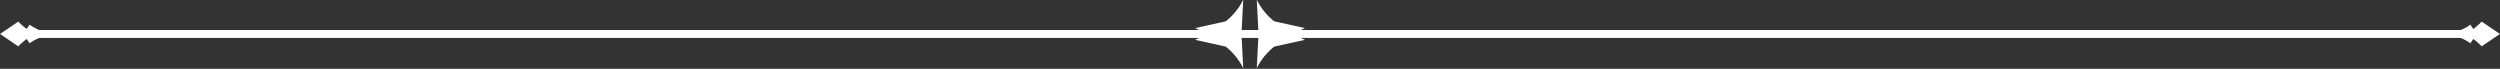 <?xml version="1.0" encoding="UTF-8" standalone="no"?><svg xmlns="http://www.w3.org/2000/svg" xmlns:xlink="http://www.w3.org/1999/xlink" data-name="Layer 1" fill="#000000" height="8.1" preserveAspectRatio="xMidYMid meet" version="1" viewBox="2.8 146.0 294.4 8.1" width="294.4" zoomAndPan="magnify"><rect x="2.8" y="146.0" width="294.4" height="8.1" fill="#333333" stroke="none"/><g id="change1_1"><path d="M295.046,148.543l-.024.025a8.162,8.162,0,0,1-.966.845l-.344-.507a5.634,5.634,0,0,1-2.581,1.01l2.293-.038c-.058.041-.113.082-.173.123.059.041.114.082.172.122q-1.146-.019-2.293-.038a5.638,5.638,0,0,1,2.581,1.01l.344-.507a8.143,8.143,0,0,1,.966.844l.024.025L297.192,150Z" fill="#ffffff"/></g><g id="change1_2"><path d="M4.954,151.457l.024-.025a8.162,8.162,0,0,1,.966-.845l.344.507a5.634,5.634,0,0,1,2.581-1.01l-2.293.038c.058-.041.113-.082.173-.123-.059-.041-.114-.082-.172-.122q1.146.019,2.293.038a5.638,5.638,0,0,1-2.581-1.01l-.344.507a8.143,8.143,0,0,1-.966-.844l-.024-.025L2.808,150Z" fill="#ffffff"/></g><g id="change1_3"><path d="M144.858,150c-.432.231-.808.466-1.327.689l3.616.8a7.454,7.454,0,0,1,2.056,2.545q-.104-2.017-.207-4.034.104-2.017.207-4.034a7.446,7.446,0,0,1-2.057,2.545l-3.615.8C144.05,149.534,144.426,149.769,144.858,150Z" fill="#ffffff"/></g><g id="change1_4"><path d="M155.142,150c.432-.231.808-.466,1.327-.689l-3.616-.8a7.454,7.454,0,0,1-2.056-2.545q.104,2.017.207,4.034-.104,2.017-.207,4.034a7.446,7.446,0,0,1,2.057-2.545l3.615-.8C155.951,150.466,155.574,150.231,155.142,150Z" fill="#ffffff"/></g><g id="change1_5"><path d="M4.982,150.465H295.018a.465.465,0,0,0,0-.93H4.982a.465.465,0,0,0,0,.93Z" fill="#ffffff"/></g></svg>